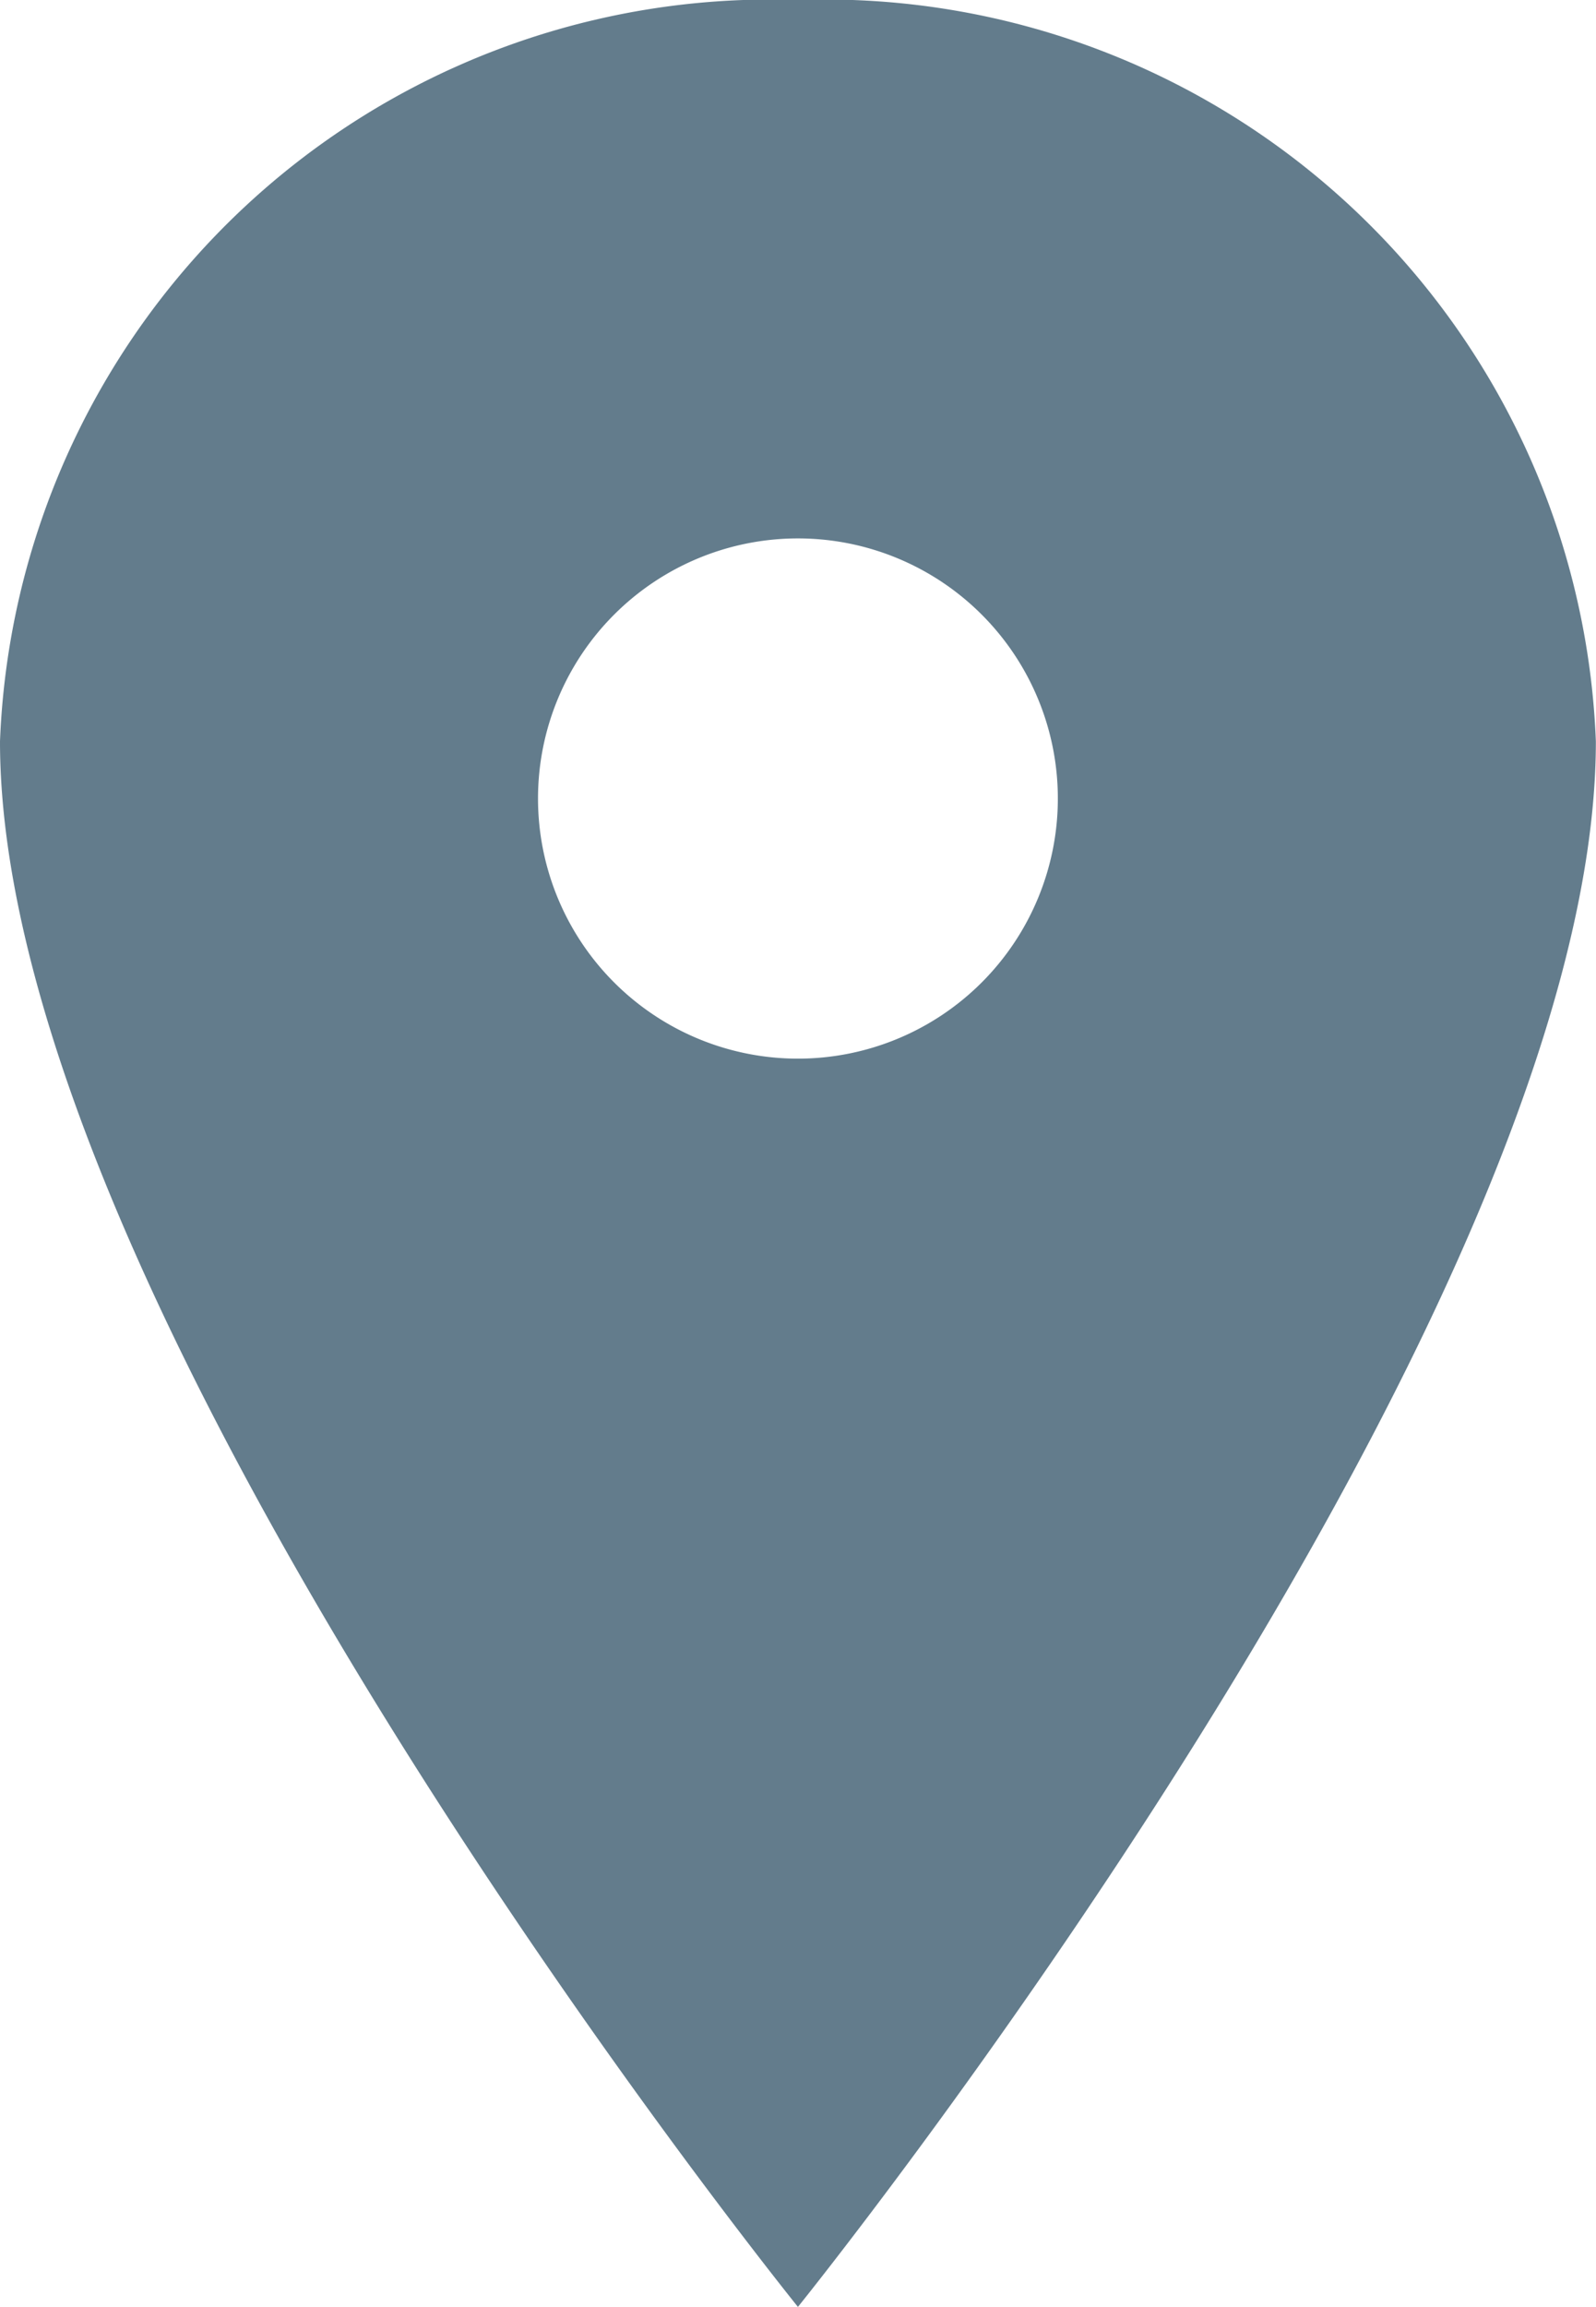 <svg xmlns="http://www.w3.org/2000/svg" width="11.237" height="16.231" viewBox="0 0 11.237 16.231">
  <path id="loaction" d="M13.493,3.375A5.43,5.43,0,0,0,7.875,8.591c0,4.058,5.618,11.014,5.618,11.014s5.618-6.957,5.618-11.014A5.43,5.43,0,0,0,13.493,3.375Zm0,7.448a1.83,1.83,0,1,1,1.83-1.83A1.83,1.83,0,0,1,13.493,10.823Z" transform="translate(-7.875 -3.375)" fill="#637c8c"/>
</svg>

